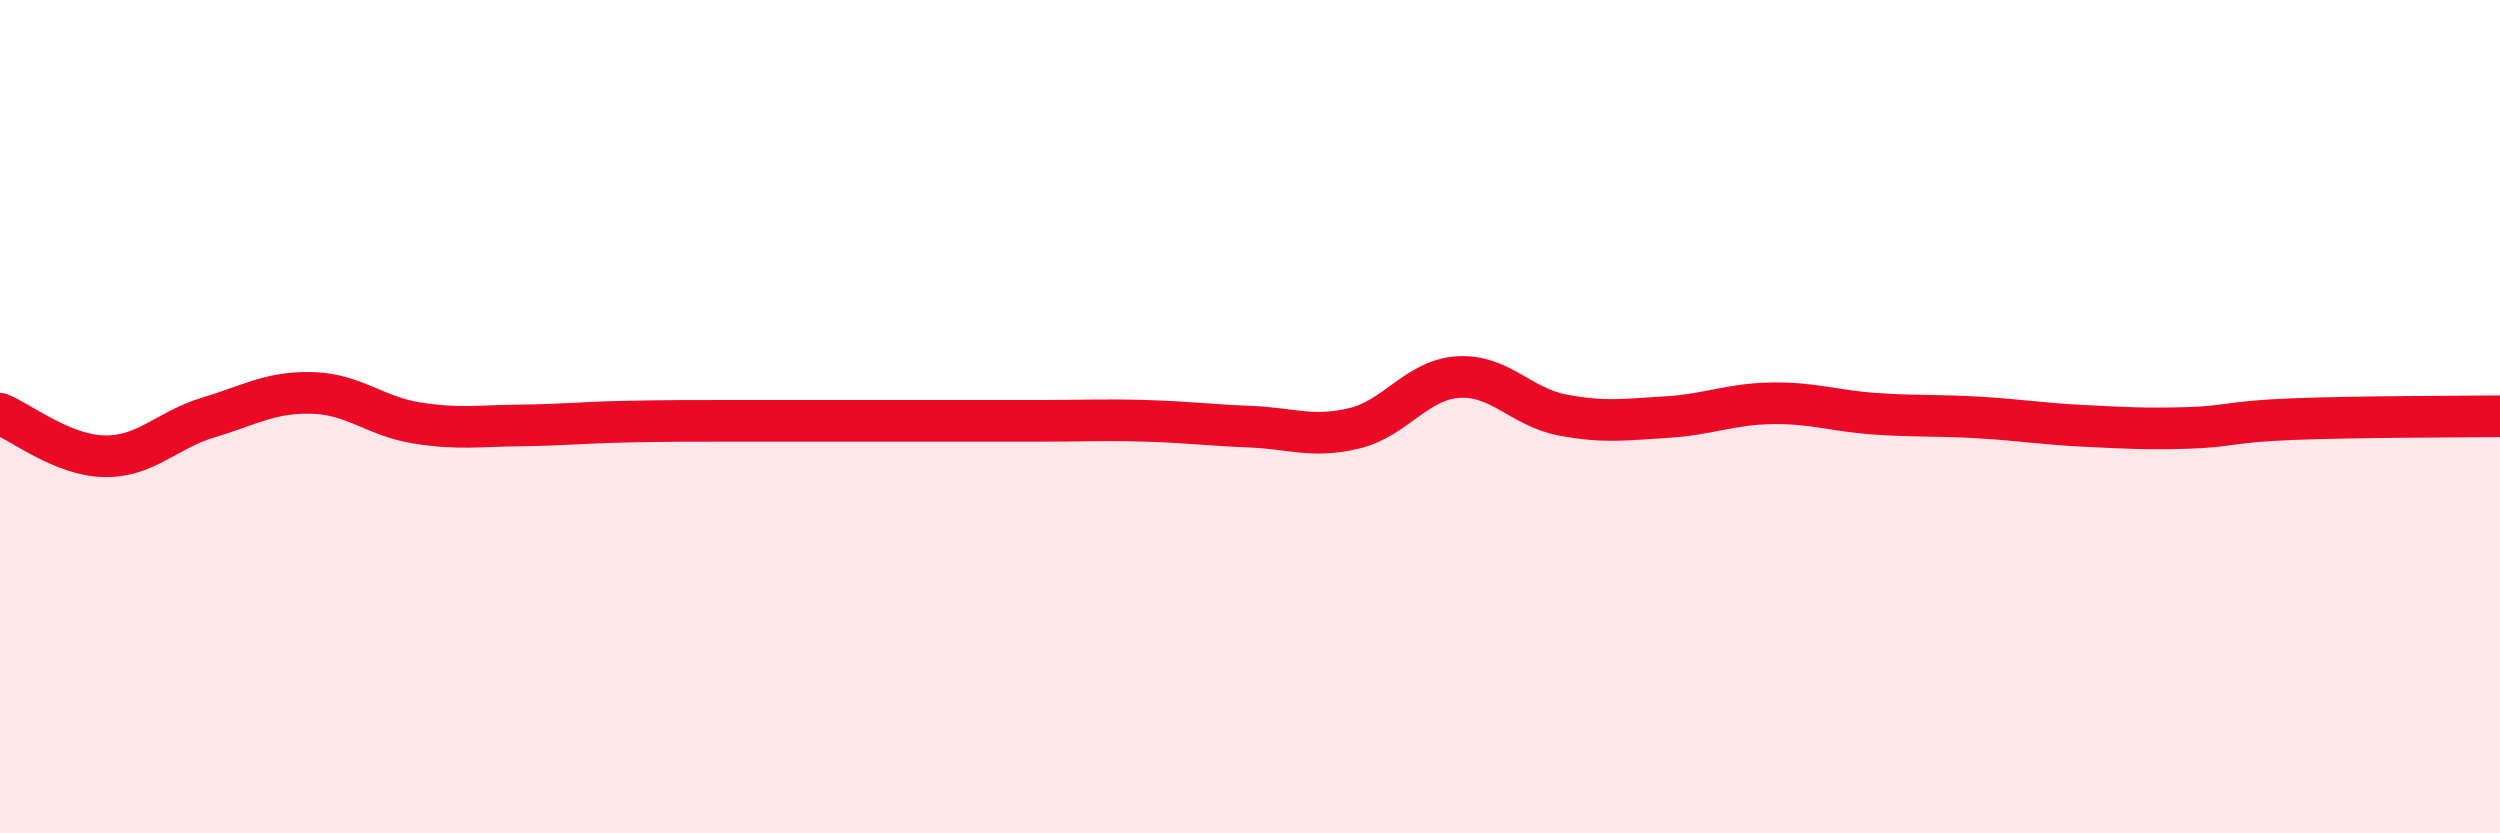 
    <svg width="60" height="20" viewBox="0 0 60 20" xmlns="http://www.w3.org/2000/svg">
      <path
        d="M 0,9.93 C 0.5,10.13 1.5,10.93 2.5,10.95 C 3.5,10.97 4,10.32 5,10.02 C 6,9.72 6.5,9.4 7.5,9.43 C 8.5,9.46 9,9.99 10,10.15 C 11,10.31 11.5,10.22 12.5,10.21 C 13.5,10.2 14,10.14 15,10.12 C 16,10.1 16.5,10.1 17.5,10.1 C 18.5,10.1 19,10.1 20,10.1 C 21,10.1 21.5,10.1 22.5,10.1 C 23.5,10.1 24,10.1 25,10.1 C 26,10.1 26.5,10.07 27.5,10.1 C 28.5,10.13 29,10.2 30,10.24 C 31,10.28 31.5,10.52 32.5,10.28 C 33.5,10.04 34,9.11 35,9.05 C 36,8.99 36.5,9.77 37.5,9.96 C 38.5,10.15 39,10.07 40,10.01 C 41,9.95 41.5,9.7 42.5,9.68 C 43.5,9.66 44,9.86 45,9.93 C 46,10 46.5,9.96 47.5,10.02 C 48.5,10.08 49,10.17 50,10.22 C 51,10.27 51.5,10.3 52.5,10.27 C 53.5,10.24 53.5,10.12 55,10.06 C 56.5,10 59,10 60,9.99L60 20L0 20Z"
        fill="#EB0A25"
        opacity="0.1"
        stroke-linecap="round"
        stroke-linejoin="round"
      />
      <path
        d="M 0,9.93 C 0.5,10.13 1.5,10.93 2.5,10.95 C 3.5,10.97 4,10.32 5,10.02 C 6,9.72 6.5,9.4 7.5,9.43 C 8.5,9.46 9,9.99 10,10.15 C 11,10.31 11.5,10.22 12.5,10.21 C 13.5,10.2 14,10.14 15,10.12 C 16,10.1 16.5,10.1 17.5,10.1 C 18.5,10.1 19,10.1 20,10.1 C 21,10.1 21.5,10.1 22.5,10.1 C 23.5,10.1 24,10.1 25,10.1 C 26,10.1 26.5,10.07 27.5,10.1 C 28.5,10.13 29,10.2 30,10.24 C 31,10.28 31.5,10.52 32.5,10.28 C 33.5,10.04 34,9.11 35,9.05 C 36,8.99 36.5,9.77 37.5,9.96 C 38.5,10.15 39,10.07 40,10.01 C 41,9.95 41.5,9.7 42.5,9.68 C 43.5,9.66 44,9.86 45,9.93 C 46,10 46.5,9.96 47.5,10.02 C 48.5,10.08 49,10.17 50,10.22 C 51,10.27 51.5,10.3 52.5,10.27 C 53.5,10.24 53.5,10.12 55,10.06 C 56.5,10 59,10 60,9.99"
        stroke="#EB0A25"
        stroke-width="1"
        fill="none"
        stroke-linecap="round"
        stroke-linejoin="round"
      />
    </svg>
  